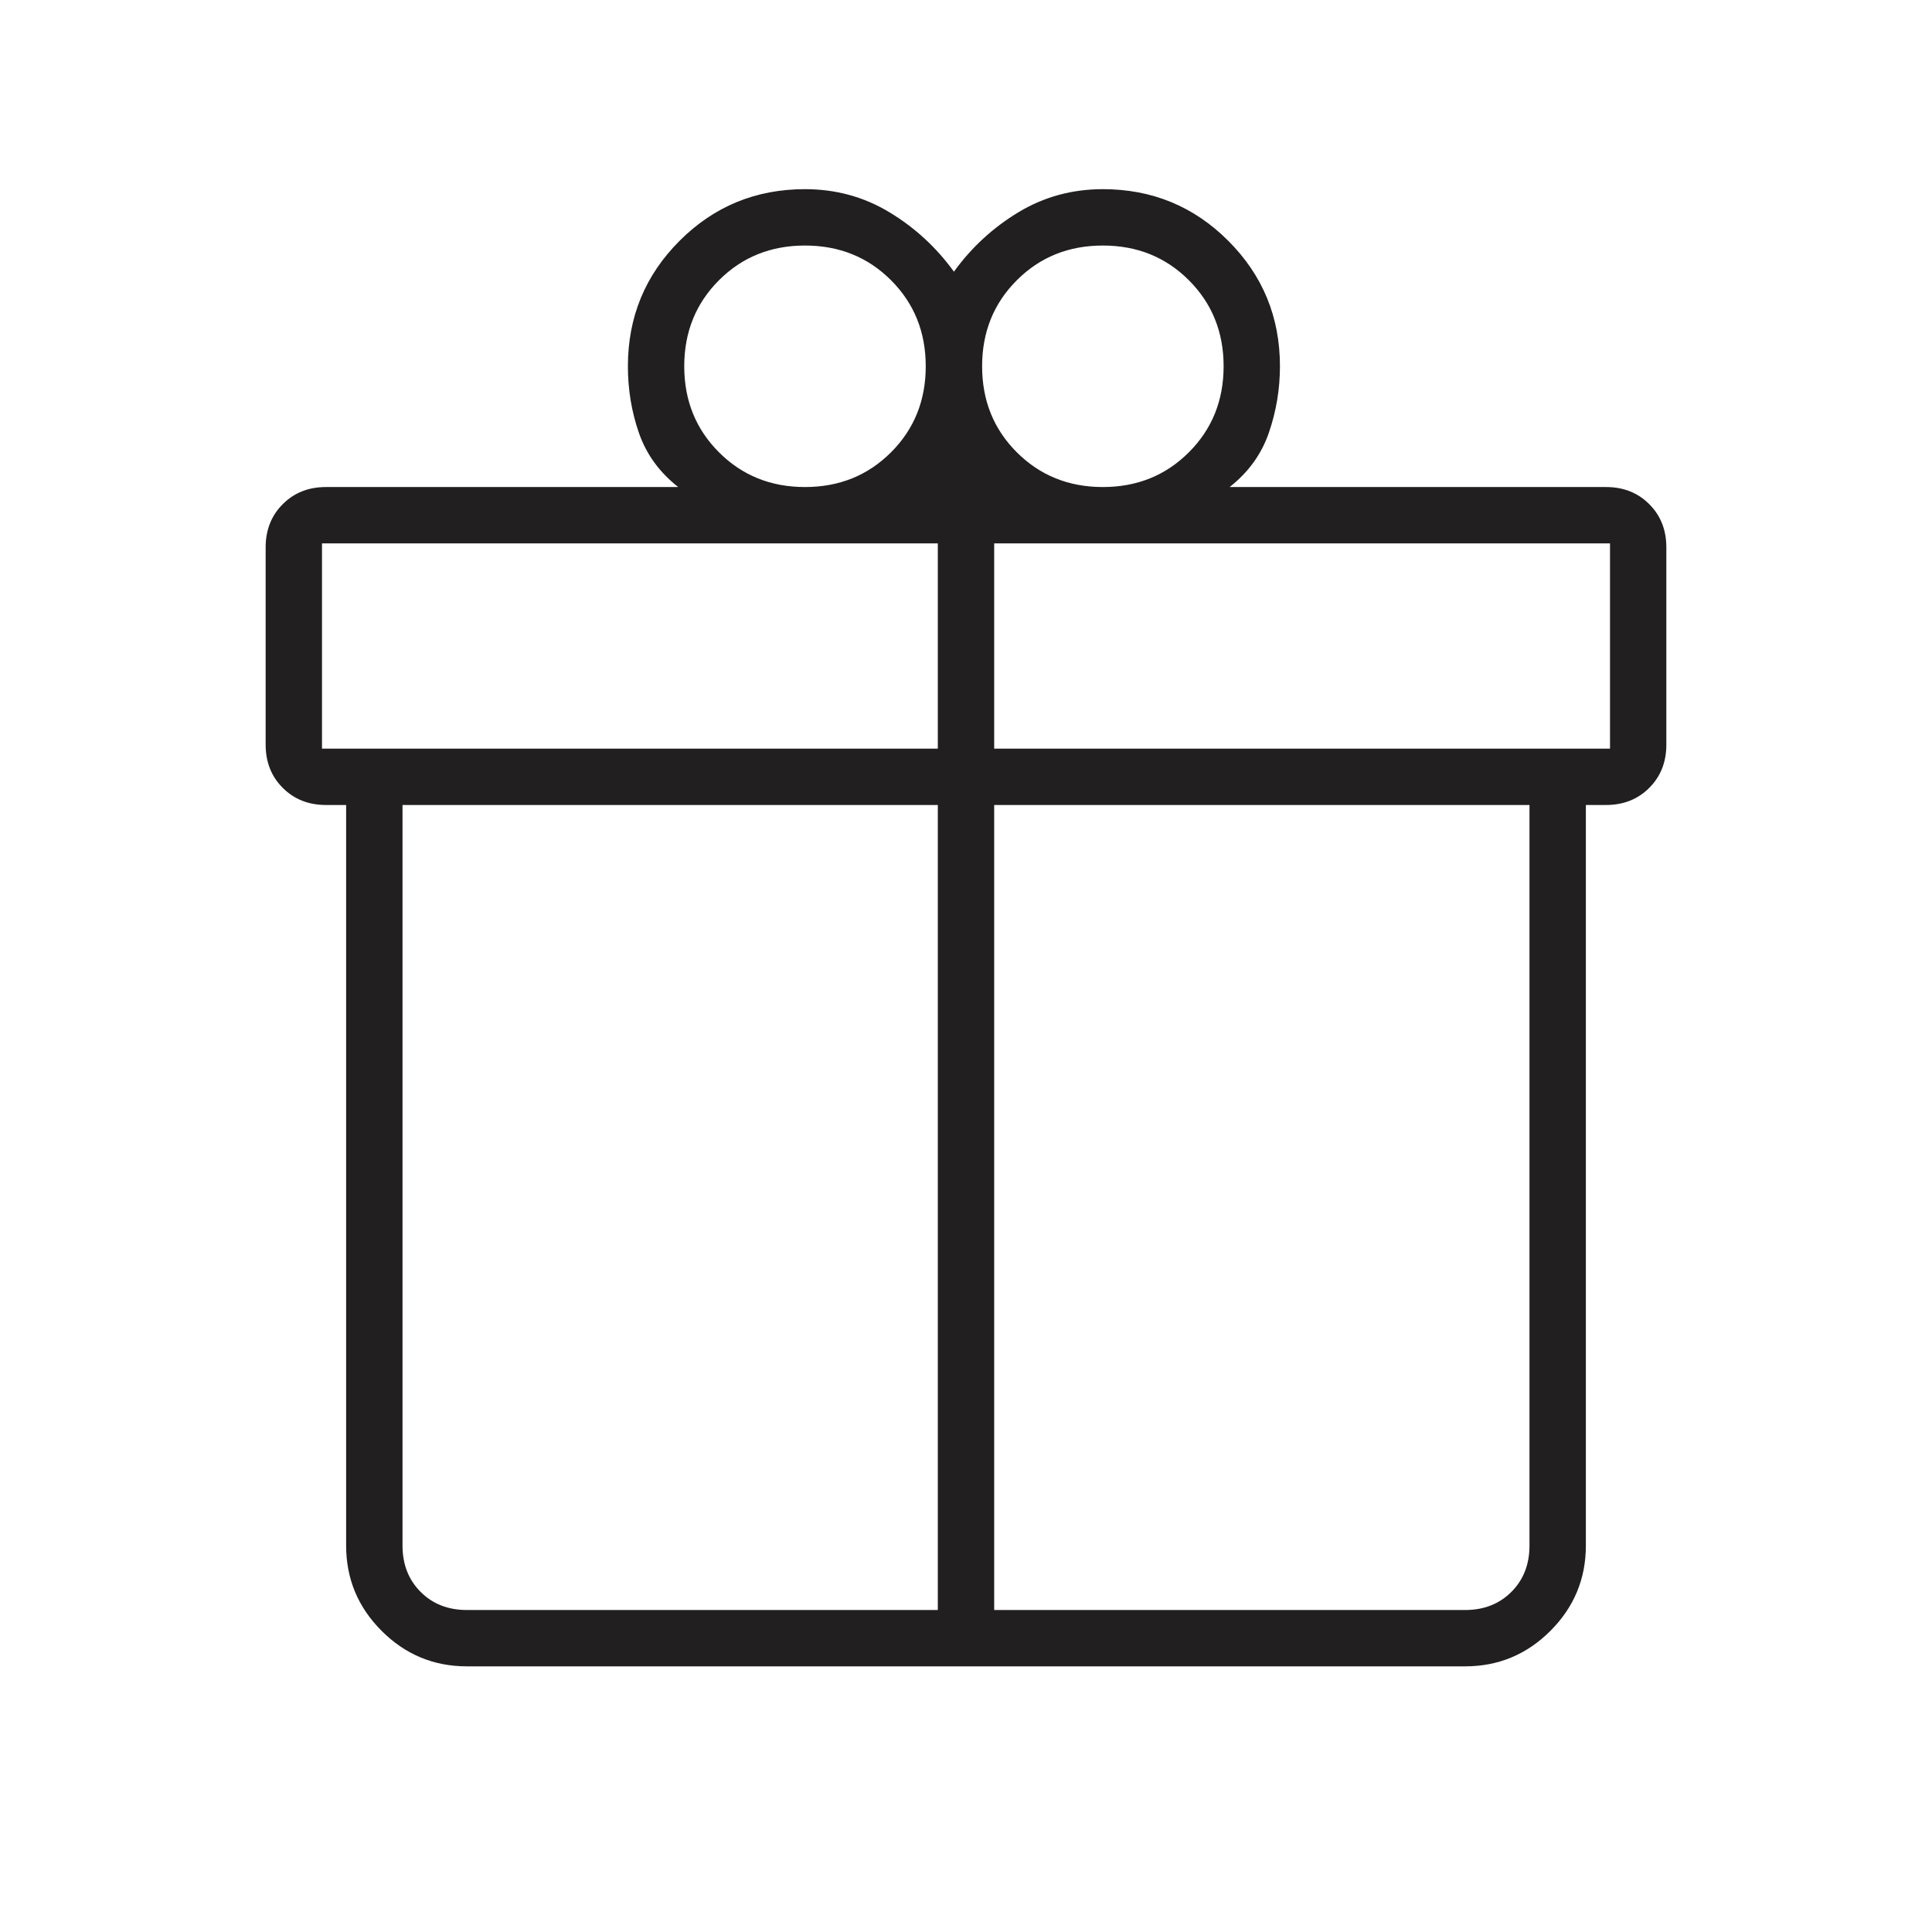 <svg xmlns="http://www.w3.org/2000/svg" fill="none" viewBox="0 0 56 56" height="56" width="56">
<mask height="56" width="56" y="0" x="0" maskUnits="userSpaceOnUse" style="mask-type:alpha" id="mask0_1_28">
<rect fill="#D9D9D9" height="56" width="56"></rect>
</mask>
<g mask="url(#mask0_1_28)">
<path fill="#211F1F" d="M10.033 44.8V23.333H9.45C8.944 23.333 8.526 23.168 8.196 22.837C7.865 22.507 7.7 22.089 7.7 21.583V15.867C7.7 15.361 7.865 14.943 8.196 14.613C8.526 14.282 8.944 14.117 9.45 14.117H19.658C19.114 13.689 18.735 13.168 18.521 12.553C18.307 11.938 18.2 11.293 18.2 10.617C18.2 9.191 18.699 7.979 19.697 6.981C20.695 5.982 21.907 5.483 23.333 5.483C24.228 5.483 25.044 5.707 25.783 6.154C26.522 6.601 27.144 7.175 27.65 7.875C28.156 7.175 28.778 6.601 29.517 6.154C30.256 5.707 31.072 5.483 31.967 5.483C33.393 5.483 34.605 5.982 35.603 6.981C36.601 7.979 37.1 9.191 37.1 10.617C37.1 11.278 36.993 11.919 36.779 12.542C36.565 13.164 36.186 13.689 35.642 14.117H46.55C47.056 14.117 47.474 14.282 47.804 14.613C48.135 14.943 48.3 15.361 48.3 15.867V21.583C48.3 22.089 48.135 22.507 47.804 22.837C47.474 23.168 47.056 23.333 46.55 23.333H45.967V44.8C45.967 45.763 45.624 46.586 44.939 47.272C44.253 47.957 43.429 48.3 42.467 48.3H13.533C12.571 48.3 11.747 47.957 11.062 47.272C10.376 46.586 10.033 45.763 10.033 44.8ZM31.967 7.117C30.975 7.117 30.144 7.452 29.473 8.123C28.802 8.794 28.467 9.625 28.467 10.617C28.467 11.608 28.802 12.44 29.473 13.11C30.144 13.781 30.975 14.117 31.967 14.117C32.958 14.117 33.79 13.781 34.46 13.11C35.131 12.44 35.467 11.608 35.467 10.617C35.467 9.625 35.131 8.794 34.46 8.123C33.79 7.452 32.958 7.117 31.967 7.117ZM19.833 10.617C19.833 11.608 20.169 12.44 20.84 13.11C21.51 13.781 22.342 14.117 23.333 14.117C24.325 14.117 25.156 13.781 25.827 13.11C26.498 12.44 26.833 11.608 26.833 10.617C26.833 9.625 26.498 8.794 25.827 8.123C25.156 7.452 24.325 7.117 23.333 7.117C22.342 7.117 21.51 7.452 20.84 8.123C20.169 8.794 19.833 9.625 19.833 10.617ZM9.333 15.75V21.7H27.183V15.75H9.333ZM27.183 46.667V23.333H11.667V44.8C11.667 45.344 11.842 45.792 12.192 46.142C12.542 46.492 12.989 46.667 13.533 46.667H27.183ZM28.817 46.667H42.467C43.011 46.667 43.458 46.492 43.808 46.142C44.158 45.792 44.333 45.344 44.333 44.8V23.333H28.817V46.667ZM46.667 21.7V15.75H28.817V21.7H46.667Z"></path>
</g>
</svg>
